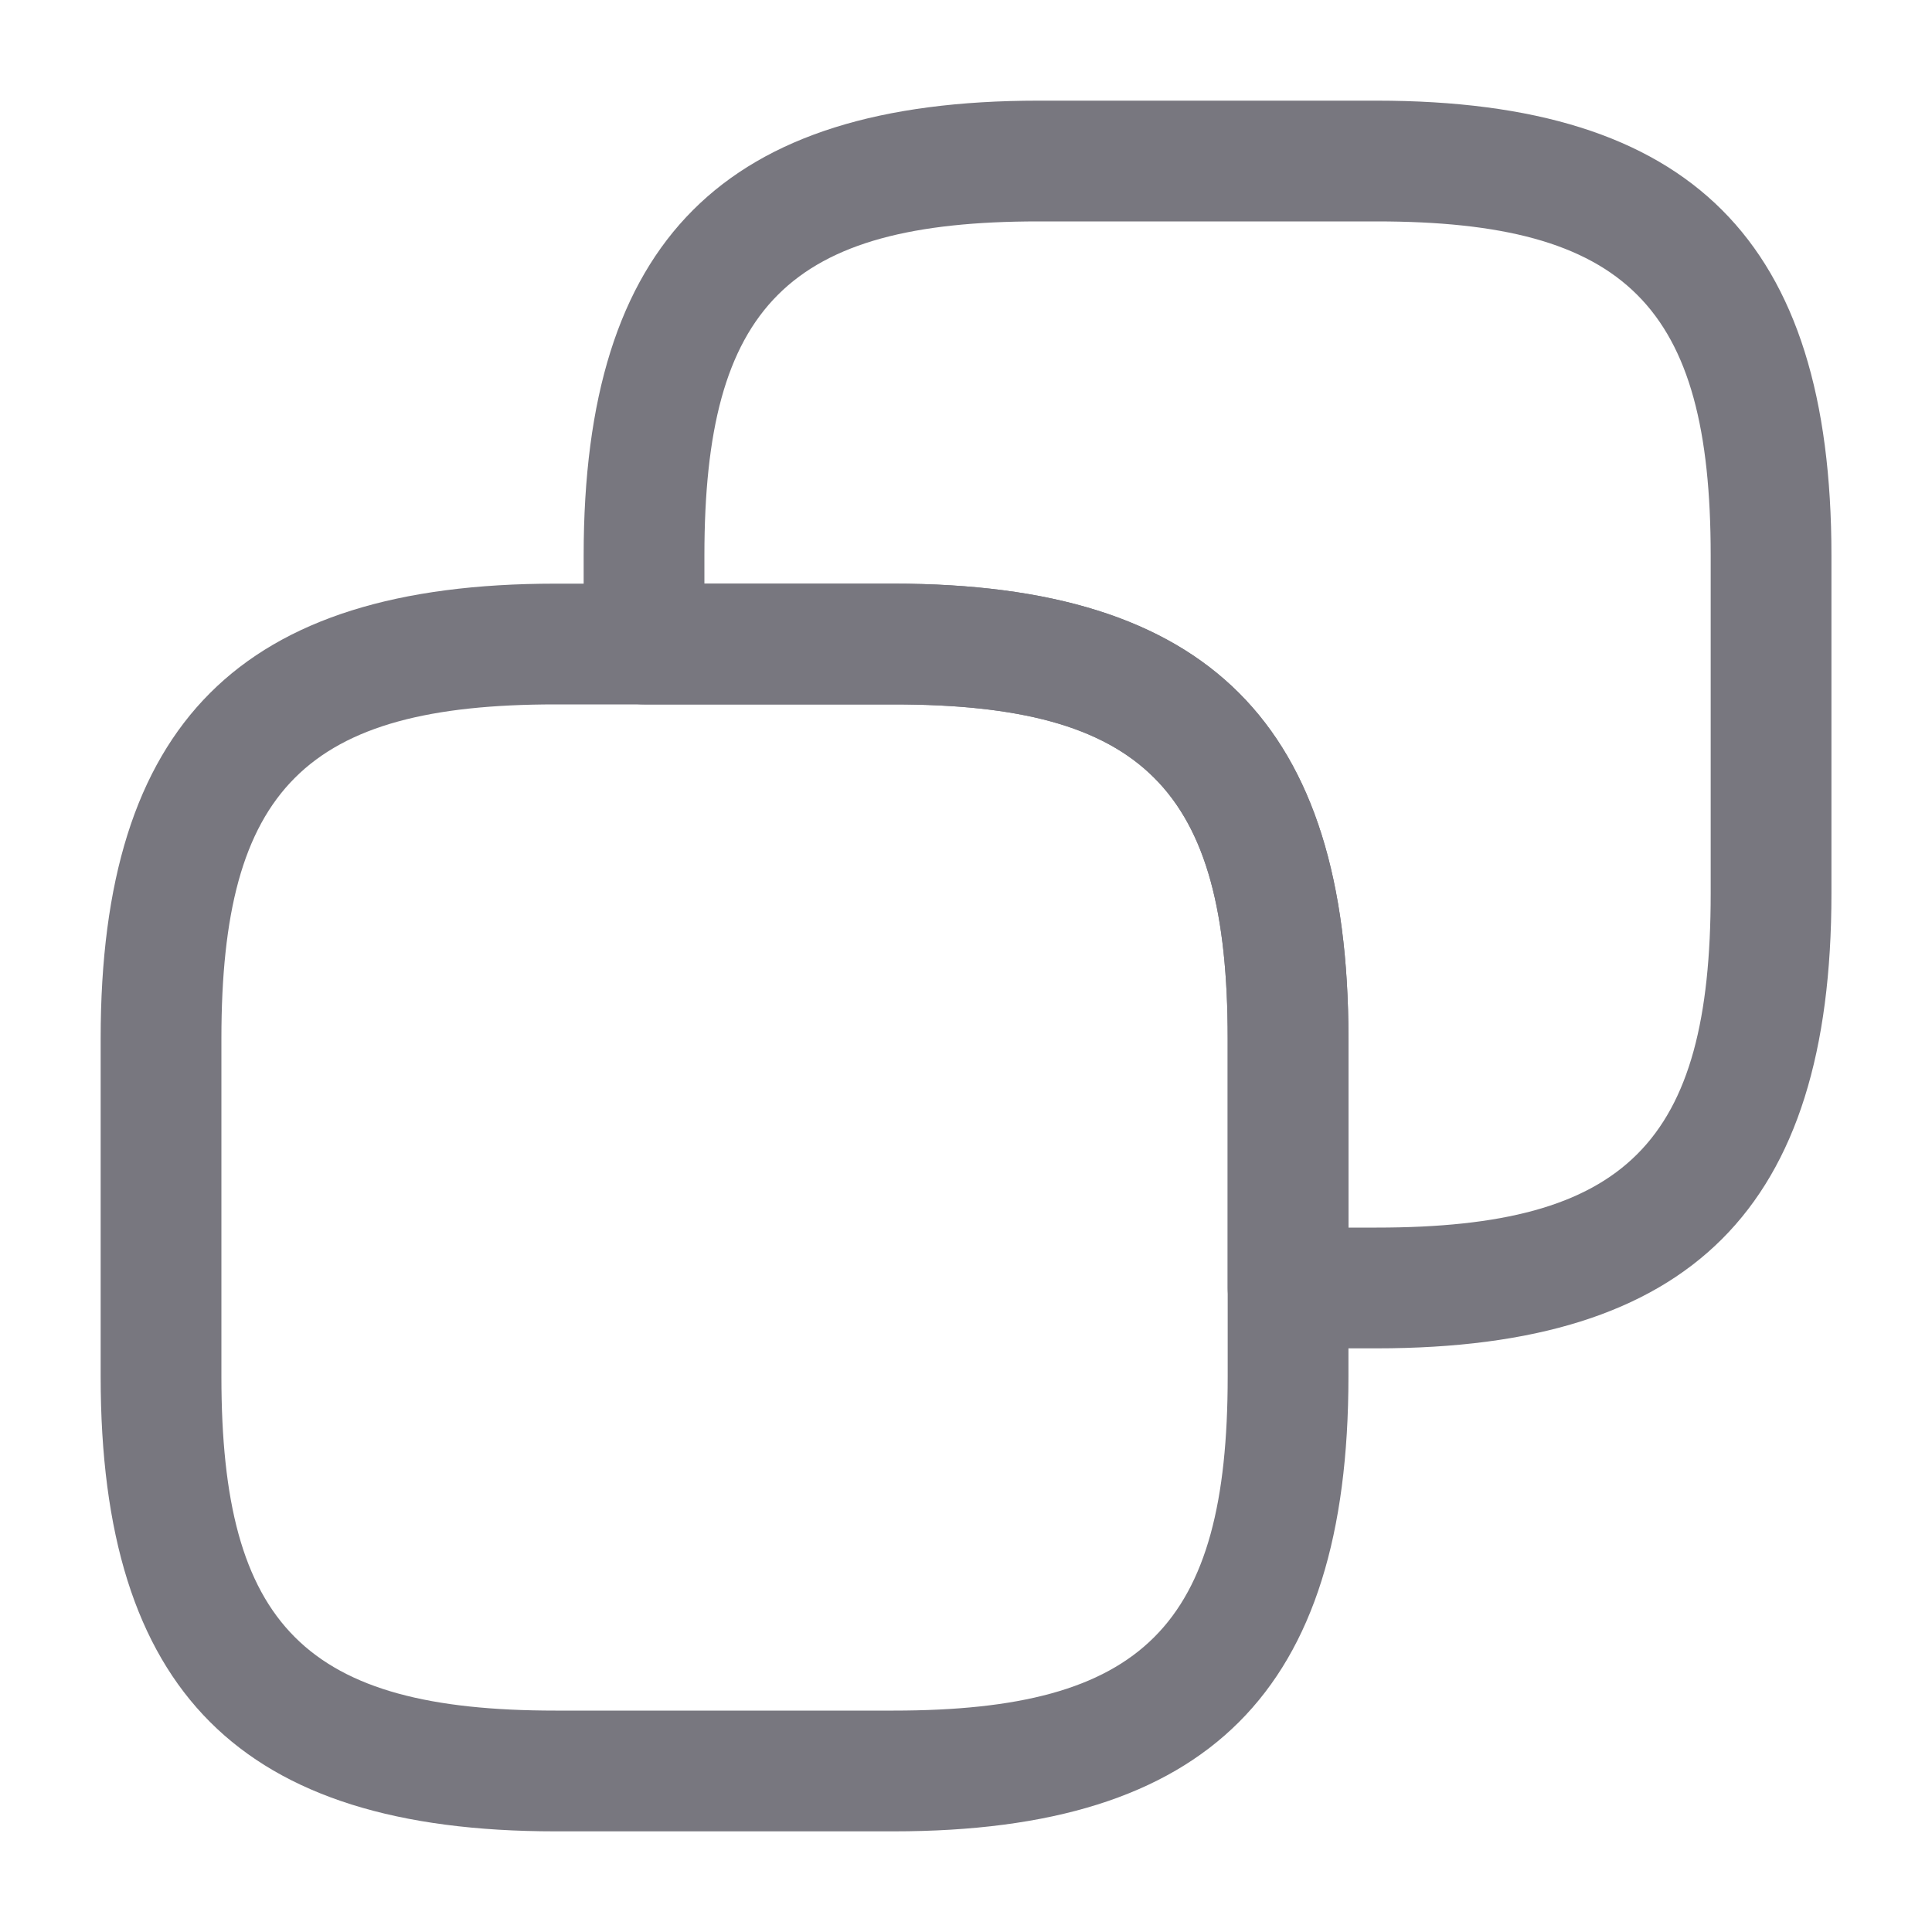 <svg width="20" height="20" viewBox="0 0 20 20" fill="none" xmlns="http://www.w3.org/2000/svg">
<path d="M9.25 18.958H5.75C2.492 18.958 1.042 17.508 1.042 14.25V10.75C1.042 7.492 2.492 6.042 5.75 6.042H9.25C12.509 6.042 13.959 7.492 13.959 10.75V14.25C13.959 17.508 12.509 18.958 9.25 18.958ZM5.75 7.292C3.167 7.292 2.292 8.167 2.292 10.75V14.25C2.292 16.833 3.167 17.708 5.75 17.708H9.25C11.834 17.708 12.709 16.833 12.709 14.25V10.75C12.709 8.167 11.834 7.292 9.25 7.292H5.75Z" fill="#78777F"/>
<path d="M14.25 13.958H13.334C12.992 13.958 12.709 13.675 12.709 13.333V10.75C12.709 8.167 11.834 7.292 9.25 7.292H6.667C6.325 7.292 6.042 7.008 6.042 6.667V5.75C6.042 2.492 7.492 1.042 10.75 1.042H14.25C17.509 1.042 18.959 2.492 18.959 5.75V9.25C18.959 12.508 17.509 13.958 14.25 13.958ZM13.959 12.708H14.25C16.834 12.708 17.709 11.833 17.709 9.25V5.75C17.709 3.167 16.834 2.292 14.25 2.292H10.75C8.167 2.292 7.292 3.167 7.292 5.75V6.042H9.25C12.509 6.042 13.959 7.492 13.959 10.75V12.708Z" fill="#78777F"/>
</svg>
